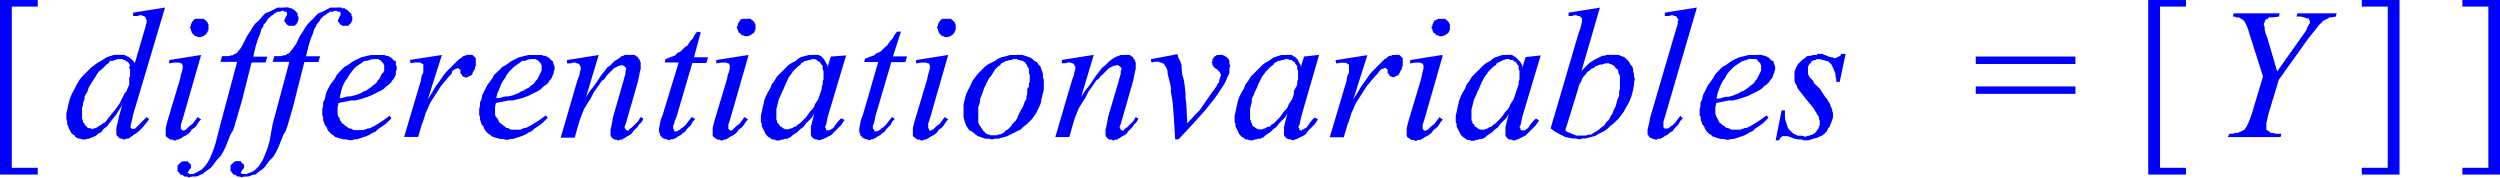 <svg xmlns="http://www.w3.org/2000/svg" xmlns:xlink="http://www.w3.org/1999/xlink" viewBox="0 0 178.17 12.67"><defs><style>.cls-1{fill:none;}.cls-2{clip-path:url(#clip-path);}.cls-3{fill:blue;}</style><clipPath id="clip-path" transform="translate(-1.79 -2.66)"><polygon class="cls-1" points="0 15.99 180.86 15.99 180.86 0 0 0 0 15.99 0 15.99"/></clipPath></defs><title>img_11_221</title><g id="Слой_2" data-name="Слой 2"><g id="Слой_1-2" data-name="Слой 1"><g class="cls-2"><path class="cls-3" d="M16,4h-.18L15.76,4H15.7l-.06.06h-.06v.06l-.06.06-.06.06v.06l-.06.06V4.5l-.06.06v.12l.06.06v.12l.06.06V5l.06.06.06.06h0l.06.06.06.06h.12l.06.06h.24l.12-.06h.06l.06-.06.06-.06h.06L16.53,5V5l.06-.06V4.86l.06-.06V4.38l-.06-.06V4.26l-.06-.06-.06-.06-.06-.06h-.06V4H16.3L16.24,4H16ZM55,4h-.18L54.73,4h-.06l-.06.06h-.06v.06l-.06.06-.06.06v.06l-.06.06V4.5l-.06.06v.12l.06.06v.12l.06.06V5L54.5,5l.06.06h0l.06.06.06.06h.12l.06.06h.24l.12-.06h.06l.06-.06.06-.06h.06L55.51,5V5l.06-.06V4.86l.06-.06V4.38l-.06-.06V4.26l-.06-.06-.06-.06-.06-.06h-.06V4h-.06L55.21,4H55ZM69.24,4h-.18L69,4h-.06l-.06.06h-.06v.06l-.06.06-.06.06v.06l-.06.06V4.5l-.06.06v.12l.06.06v.12l.06.06V5l.06.06.06.06h0l.06.06.06.06h.12l.06.06h.24l.12-.06h.06l.06-.06.06-.06h.06L69.78,5V5l.06-.06V4.86l.06-.06V4.38l-.06-.06V4.26l-.06-.06-.06-.06-.06-.06H69.6V4h-.06L69.48,4h-.24Zm35.22,0h-.18l-.06.06h-.06l-.06.06H104v.06L104,4.2l-.06.06v.06l-.06.06V4.5l-.06.06v.12l.06.06v.12l.06.06V5L104,5l.06.06h0l.06.06.06.06h.12l.06.06h.24l.12-.06h.06l.06-.06.06-.06h.06L105,5V5l.06-.06V4.86l.06-.06V4.38l-.06-.06V4.26L105,4.2l-.06-.06-.06-.06h-.06V4h-.06L104.69,4h-.24ZM69.36,6.57Zm10.39,0Zm6,0Zm13.49,0Zm5.37,0Zm-76.1.3h.24l.06.06h.06l.06.06h0l.06.06.06.06h0l.06.06v.06l.06.06V7.7l-.06.12L29,7.93l-.06.12-.06.12-.06.12-.12.12-.06.12-.12.12-.18.12-.12.12L28.05,9l-.18.12-.18.06-.18.12-.18.06-.12.06L27,9.47l-.24.06h-.18l-.24.06-.18.06H26l.06-.3L26.14,9l.12-.3.12-.24.18-.24L26.68,8l.18-.24L27,7.58l.18-.18.18-.12.18-.12L27.76,7,27.93,7l.18-.06.18-.06Zm11.22,0h.24l.06.06h.06l.06.06h0l.06.06.06.06h0l.06.06v.06l.06.06V7.7l-.06.12-.06.12-.06.12-.06.12-.06.12-.12.12-.06.12-.12.12-.18.12-.12.12L39.28,9l-.18.12-.18.06-.18.12-.18.06-.12.06-.18.06L38,9.53h-.18l-.24.06-.18.06h-.24l.06-.3L37.37,9l.12-.3.12-.24.18-.24L37.9,8l.18-.24.18-.18.18-.18.18-.12.18-.12L39,7,39.16,7l.18-.06.18-.06Zm87,0h.24l.06.06H127l.06.06h0l.06.06.06.06h0l.06.06v.06l.06.06V7.7l-.06.12-.06.12-.06.12-.06.12-.06.12-.12.12-.06.12-.12.12-.18.12-.12.12-.18.12-.18.12-.18.06-.18.12-.18.06-.12.06-.18.06-.24.06h-.18l-.24.06-.18.06h-.24l.06-.3.12-.36.12-.3.12-.24.18-.24.12-.24.18-.24.18-.18.18-.18.18-.12.18-.12.18-.12.18-.06.18-.06.18-.06Zm-116.39,0h.18l.06.06h.06l.12.06.06.06h.06l.06.06.06.12.06.06v.06L11,7.4v.12l.06.06v.47L11,8.23v.12L11,8.53V8.7l-.06.12L10.86,9l-.06.18-.12.12-.18.36-.18.36-.24.36-.3.36-.24.3-.18.24-.12.12-.12.06L9,11.55l-.12.06-.06.06-.12.06-.06.06H8.54l-.12.06H8.3l-.06-.06H8.06L8,11.72l-.06-.06-.06-.06-.06-.06v-.06l-.06-.06-.06-.06v-.12l-.06-.12v-.77l.06-.18v-.12l.06-.18.06-.18V9.53l.06-.12L8,9.24l.12-.36.18-.3.24-.36.18-.3.12-.18L9,7.64l.12-.12.12-.12.12-.12.06-.06.12-.06L9.61,7,9.73,7h.12l.06-.06H10l.12-.06Zm49.42,0h.12l.06.06H60l.06.06.06.06h.06l.06.06.06.12.06.06.06.06v.24l.06.12v.59l-.06.18v.18l-.06.18L60.35,9l-.06.18-.06.18-.06.18-.06.18L60,9.89l-.12.18-.06.18-.12.18-.18.18-.12.18-.18.24-.24.24-.18.18-.12.06-.06.06-.12.12h-.12l-.06.06-.12.06h-.06l-.12.06h-.3l-.06-.06H57.6l-.06-.06-.06-.06h-.06l-.06-.06-.06-.12-.06-.06-.06-.06v-.12l-.06-.06v-.77l.06-.24.06-.24.06-.24.12-.24.12-.3.12-.24.12-.3.12-.24L58,8.17l.18-.24.12-.18.18-.18.18-.18.18-.12.06-.12L59,7.11,59.15,7,59.27,7l.12-.06h.12l.12-.06Zm33.72,0h.12l.06.06h.18l.06.06.06.06H94l.06.06.06.12.06.06.06.06v.24l.06.12v.59l-.06.18v.18l-.06.18L94.07,9,94,9.18,94,9.36l-.06.18-.06.18-.12.18-.12.18-.06.18-.12.18-.18.18-.12.18-.18.24-.24.24-.18.18-.12.06-.06.06-.12.12H92.1l-.06.06-.12.06h-.06l-.12.06h-.3l-.06-.06h-.06l-.06-.06-.06-.06h-.06l-.06-.06L91,11.49,91,11.43l-.06-.06v-.12l-.06-.06v-.77l.06-.24L91,9.95,91,9.71l.12-.24.12-.3.12-.24.12-.3.12-.24.12-.24.18-.24L92,7.76l.18-.18.18-.18.18-.12.06-.12.12-.06L92.88,7,93,7l.12-.06h.12l.12-.06Zm15.76,0h.12l.06.06h.18l.06.06.06.06h.06l.06.06.06.12.06.06.06.06v.24l.06.12v.59l-.06.18v.18l-.06.18-.06.18-.06.18-.06.18-.06.18-.06.18-.12.18-.12.18-.06.18-.12.18-.18.18-.12.18-.18.24-.24.24-.18.18-.12.06-.06.06-.12.12h-.12l-.06.06-.12.06h-.06l-.12.06h-.3l-.06-.06h-.06l-.06-.06-.06-.06h-.06l-.06-.06-.06-.12-.06-.06-.06-.06v-.12l-.06-.06v-.77l.06-.24.06-.24.06-.24.12-.24.12-.3.12-.24.12-.3.12-.24.12-.24.18-.24.12-.18.18-.18.18-.18.18-.12.06-.12.12-.06.12-.06.12-.06.12-.06H109l.12-.06Zm-35.1,0h.12l.12.06h.06l.12.06h.12l.06.06.12.06.06.12.06.06L75,7.4l.06.06.06.12v.3l.06.12v.47l-.06.18v.18L75,9v.18L75,9.36l-.06.18v.18l-.12.18-.06.18-.06.18-.18.3-.18.36-.06.18-.12.18-.12.12-.12.12-.06.12-.12.12-.12.12-.12.06-.12.12-.06.06-.12.06-.12.06h-.12l-.12.06h-.48l-.06-.06h-.12L72,12.14,72,12.08,71.87,12l-.06-.12-.06-.06-.06-.12-.06-.06-.06-.12-.06-.12V10.3l.06-.18.06-.18V9.77l.06-.18.12-.3.12-.36.18-.36.18-.36.12-.12.12-.18.06-.12.12-.18.12-.12.12-.12.12-.06.06-.12.12-.06.12-.06L73.48,7,73.6,7l.12-.06h.12L74,6.87Zm42.14.3h.18l.06.06h.12l.06.06.12.06.06.06.06.12.12.06.06.12v.12l.06.12.06.12v.89l-.06.24v.3l-.12.24-.06.24-.06.24-.12.24-.12.3-.12.18-.12.24-.18.18-.12.18-.12.12-.18.12-.12.12-.18.12-.12.06-.18.12-.12.06h-.18l-.12.06h-.72l-.12-.06-.18-.06-.12-.06-.18-.06-.18-.12.9-2.9.06-.24.06-.18.12-.18.06-.18.12-.18.12-.12.12-.18.18-.12.12-.12.18-.06.12-.12.18-.06.12-.06h.18l.12-.06Zm-83-.59L31,6.93l.06.24.3-.06h.36l.12.06.06.06h.06v.59l-.12.24-.06.36-1.19,4h1l.24-.83.12-.3.18-.59.12-.24.12-.3.12-.24.12-.18.3-.47.3-.47.3-.36.3-.36.18-.18L34,7.76l.12-.12.12-.06h.06l.06-.06h.12v.06h.06l.06.06h0v.24l.06.06.06.06v.06l.06.06h.06l.12.06h.12l.06-.06h.06l.06-.06h.06L35.4,8l.06-.06V7.88l.06-.12.06-.12.06-.06V7.46l.06-.12V6.81l-.06-.06-.06-.06-.06-.06-.06-.06H35L35,6.63h-.12l-.12.06-.12.12-.12.06L34.38,7l-.24.24-.24.24-.3.3-.24.3-.24.36-.3.41-.24.41-.3.47,1-3.14Zm67.93,0H101l-.06.06h-.12l-.12.06-.12.12-.12.06-.12.12-.24.24-.24.24-.3.3-.24.3-.24.36-.3.41-.24.41-.3.47,1-3.14-2.27.36.06.24.3-.06h.36l.12.06.06.06h.06v.59l-.12.24-.06.36-1.19,4h1l.24-.83.12-.3.18-.59.12-.24.12-.3.12-.24.12-.18.3-.47.3-.47.3-.36.3-.36.18-.18.12-.18.12-.12.12-.06h.06l.06-.06h.12v.06h.06l.06.06h0v.24l.06.06.06.06v.06l.06.06h.06l.12.06h.12l.06-.06h.06l.06-.06h.06l.06-.06.06-.06V7.88l.06-.12.06-.12.06-.06V7.46l.06-.12V6.81l-.06-.06-.06-.06-.06-.06-.06-.06h-.24ZM13.55,3.2l-2.27.36v.24h.3l.18-.06h.12l.12.06h.06l.06.06.06.06V4l.06.06v.24l-.06.12V4.5l-.12.41L11.4,7.16,11.28,7l-.12-.12L11,6.75l-.12-.06-.12-.06-.12-.06H9.91l-.18.06-.18.06-.18.06-.18.12L9,7l-.24.12-.24.18-.24.18-.24.24-.18.18-.24.24-.18.24-.18.3-.12.24L7,9.18l-.12.24-.12.3-.06.24-.06.24-.06.3-.06.24v.41l.06.18v.18l.06.12.06.18.06.12L6.8,12l.06.12.12.12.12.06.06.12.12.06.12.06h.12l.12.06h.24L8,12.55h.12l.12-.06.18-.06.12-.06.12-.06.12-.12L9,12.08l.18-.24.24-.18.18-.24.24-.3.24-.3.18-.3.24-.36h0l-.24.83-.06.3-.06.24-.06.24v.47l.06.12h.06v.06l.06.06.12.06h.12l.06.06h.12l.12-.06h.12l.12-.06.06-.06.12-.06.12-.12.12-.06L11.7,12l.24-.24.24-.3.24-.3L12.24,11l-.24.24-.24.24-.18.18-.12.12-.06.06h-.24v-.06H11.1v-.06h0v-.18l.06-.18.06-.24.06-.3L13.55,3.2Zm2.57,3.38-2.27.36v.24l.36-.06h.36l.12.06h.06v.06l.06.06v.24l-.06.24L14.68,8l-.06.3-.9,3-.06.24-.06.24v.53l.06.12.12.06.06.06.12.06h.12l.12.06h.12l.06-.06h.12l.12-.06.12-.06.06-.06.12-.06.12-.06.18-.12.12-.12.12-.18.18-.12.12-.12.12-.18.12-.18.12-.12L15.88,11l-.18.24-.18.24-.24.18-.18.18-.06.06H15l-.06.06H14.8l-.06-.06h0l-.06-.06h0v-.3l.12-.36,1.31-4.56Zm12.59,0h-.48L28,6.63l-.24.06-.24.06-.24.12L27,7l-.18.12-.24.18-.24.12-.18.18L26,7.76,25.79,8l-.12.24-.18.24-.18.24-.12.24-.12.24L25,9.42l-.06.3-.12.24v.24l-.06.24v.41l.06.18v.18l.06.18.06.18.12.12.06.18.12.18.12.12.06.06.12.06.12.12.18.06.18.06.24.06h.18l.24.06h.18l.18-.06h.18l.18-.06.18-.06.18-.06.18-.06.24-.12.18-.12.18-.06.18-.18.18-.12.18-.12.24-.18.18-.18.18-.18-.12-.18-.42.3-.36.24-.3.18-.12.06-.12.06-.12.06h-.12l-.12.06h-.06l-.12.06H27l-.12-.06-.12-.06h-.12l-.12-.12-.12-.06-.12-.12-.12-.06-.06-.12L26,11.19,26,11.07,25.91,11l-.06-.18V10.3l.06-.3.3-.06.3-.06.3-.06h.3l.24-.06.24-.06.18-.06.18-.06.3-.12.24-.12.24-.12.24-.12L29.13,9l.18-.18.18-.12.18-.18.06-.12.12-.12.06-.12L30,8,30,7.88V7.76l.06-.12V7.4L30,7.28V7.22L30,7.11V7L29.9,7l-.06-.06-.12-.12-.06-.06-.12-.06-.12-.06h-.12l-.12-.06h-.48Zm11.22,0h-.48l-.24.06L39,6.69l-.24.06-.24.12L38.26,7l-.18.12-.24.18-.24.12-.18.18-.18.18L37,8l-.12.24-.18.24-.18.24-.12.24-.12.24-.12.24-.06.3L36,9.95v.24l-.06.24v.41L36,11v.18l.06.18.06.18.12.12.06.18.12.18.12.12.06.06.12.06.12.12.18.06.18.06.24.06h.18l.24.06H38l.18-.06h.18l.18-.06.18-.06.18-.06.18-.06.24-.12.18-.12.18-.06.18-.18.18-.12.18-.12.24-.18.18-.18.18-.18-.12-.18-.42.3-.36.24-.3.18-.12.06-.12.06-.12.06h-.12l-.12.06H39l-.12.06H38.2l-.12-.06L38,11.78h-.12l-.12-.12-.12-.06-.12-.12-.12-.06-.06-.12-.06-.12-.06-.12L37.13,11l-.06-.18V10.3l.06-.3.3-.06.3-.06.3-.06h.3l.24-.06.24-.06L39,9.65l.18-.06.3-.12.24-.12.24-.12.24-.12L40.35,9l.18-.18.18-.12.18-.18.06-.12.12-.12.06-.12L41.19,8l.06-.12V7.76l.06-.12V7.4l-.06-.12V7.22l-.06-.12V7L41.13,7l-.06-.06-.12-.12-.06-.06-.12-.06-.12-.06h-.12l-.12-.06h-.48Zm4.54,0-2.27.36v.24h.24l.18-.06h.18l.12.06H43l.06.06.06.06v.06l.06.06v.18l-.06.18-.06.3-.12.3-1.19,4.09h1l.3-1.07.12-.36.12-.3.12-.3.18-.3.3-.47.24-.47.3-.41.24-.36.18-.12.12-.18L45.07,8l.12-.12.12-.12.12-.12.12-.12.12-.06.12-.06.12-.06H46l.12-.06.06.06h.06l.06.06.06.06h0l.06.06v.06l-.06.18v.18l-.06.18-.06.24L45.48,11l-.06.36-.06.3-.06.24v.41l.06.12.06.06.06.06.12.06h.12l.12.06h.06l.06-.06h.18l.06-.06.12-.06.18-.12.12-.06.18-.12.12-.18.12-.12.18-.18.12-.18.18-.18.12-.24L47.45,11l-.18.3-.24.24-.18.18-.18.12-.06.06v.06h-.18v-.06h-.06v-.06h0l-.06-.06v-.12l.06-.12.12-.41.78-2.72.06-.3.06-.3.06-.24V7.11L47.39,7V6.93l-.06-.06-.06-.06V6.75l-.06-.06h-.06l-.06-.06L47,6.57h-.66l-.12.06-.18.06L46,6.75l-.18.12L45.6,7l-.12.12-.18.18-.24.18-.18.24-.24.3-.24.36-.24.36-.3.36-.3.47.9-3Zm7-1.66-.18.24-.12.24L51,5.57l-.12.18-.12.18L50.62,6l-.12.12-.12.12-.12.12-.18.06L50,6.51l-.12.12-.18.06-.18.06-.12.06-.18.06-.06.24h1L49,10.9l-.12.3-.06.3-.06.3v.3l.06.06v.12l.06.06.06.06v.06H49l.06.06h.06l.06.06h.12l.12.06h.12l.06-.06h.18l.12-.06.12-.06.06-.06.12-.06.12-.06.12-.12.18-.12.12-.18.12-.12.18-.18.12-.24.18-.18L51.09,11l-.24.3-.18.24-.18.18-.12.06-.12.12-.12.06-.06.06h-.24V11.9h0l-.06-.06v-.24l.06-.12.06-.24L50,11l1.13-3.85h1l.12-.41h-1l.48-1.78Zm3.64,1.66-2.27.36v.24l.36-.06h.36l.12.06h.06v.06l.06.06v.24l-.06.24L53.66,8l-.06.3-.9,3-.06.24-.06.24v.53l.06.12.12.06.06.06.12.06h.12l.12.06h.12l.06-.06h.12l.12-.06.12-.06.06-.06.12-.06.12-.06.18-.12.12-.12.12-.18.18-.12.12-.12.12-.18.12-.18.12-.12L54.85,11l-.18.24-.18.24-.24.18-.18.18-.06.06H54l-.06.06h-.12l-.06-.06h0l-.06-.06h0v-.3l.12-.36,1.31-4.56Zm4.6,0h-.3l-.18.06L59,6.69l-.18.06-.18.12L58.5,7l-.24.12L58,7.28l-.18.18-.24.24-.18.18-.24.24-.18.3-.18.24-.12.3-.18.3-.12.24-.12.3-.06.3-.06.24-.06.3-.06.24v.47l.06.12v.18l.06.12.06.12.06.12.06.12.06.12.12.12.06.06.12.06.06.06.12.06H57l.12.06h.24l.12-.06h.12l.12-.06h.18l.12-.06.12-.06.12-.12.18-.12.18-.12.18-.18.24-.18.18-.24.18-.18.24-.24.18-.3h0l-.12.47-.06.24-.06.24v.59l.06.12.06.06.06.06h0l.12.06H60l.12.06h.12l.12-.06h.06l.12-.06.12-.06.12-.06.12-.06.12-.06.12-.12.12-.12.12-.12.12-.12.12-.12.12-.12.12-.18.12-.18-.24-.12-.24.24-.18.24-.12.18-.06.06-.12.06-.06.06h-.12V12l-.06-.06h-.12v-.12l-.06-.06v-.12l.06-.06.12-.59,1.31-4.38L61,6.69l-.24.77V7.34l-.06-.12-.06-.12L60.58,7l-.06-.12-.06-.06-.06-.06-.06-.06-.06-.06h-.06l-.06-.06L60,6.57h-.36Zm6-1.66-.18.24-.12.24-.18.18-.12.18L65,5.92,64.88,6l-.12.12-.12.12-.12.12-.18.06-.12.06-.12.12-.18.06-.18.06-.12.06-.18.06-.06.24h1L63.27,10.9l-.12.3-.06.3-.06.3v.3l.06.06v.12l.06.06.06.06v.06h.06l.06.06h.06l.06.06h.12l.12.06h.12l.06-.06H64l.12-.06.12-.06.06-.06.12-.06.12-.06.12-.12.18-.12.12-.18.12-.12.18-.18.12-.24.18-.18L65.36,11l-.24.3-.18.24-.18.18-.12.06-.12.12-.12.06-.06.06h-.24V11.9h0L64,11.84v-.24l.06-.12.06-.24.06-.3,1.13-3.85h1l.12-.41h-1L66,4.91Zm3.64,1.66-2.27.36v.24l.36-.06h.36l.12.06H68v.06l.06.06v.24L68,7.76,67.93,8l-.06.3-.9,3-.06.24-.06.24v.53l.06.12.12.06.06.06.12.06h.12l.12.06h.12l.06-.06h.12l.12-.06.12-.06.06-.06.12-.06.12-.06.18-.12.12-.12.12-.18.18-.12.12-.12.12-.18.12-.18.12-.12L69.12,11l-.18.24-.18.24-.24.18-.18.18-.06.06h-.06l-.06.06H68L68,11.84h0l-.06-.06h0v-.3l.12-.36,1.31-4.56Zm4.89,0h-.48l-.18.06-.24.06-.24.06-.24.12L72.7,7l-.24.12-.24.12L72,7.4l-.18.18-.18.18-.18.18-.18.24-.18.24L71,8.65l-.12.24-.12.24-.12.24-.06.24-.06.24-.06.24V11l.06.24.06.18.06.18.12.18.12.18L71,12l.18.12.12.12.18.12.18.06.18.06.18.06h.24l.24.06.18-.06h.24l.24-.06.24-.06.18-.06.24-.12.24-.12.24-.12.24-.12.18-.18.24-.18.18-.18.18-.18.18-.24.12-.18.12-.24.12-.24.12-.3L76,9.77l.06-.24.06-.24.06-.24V8.35l-.06-.18V7.93l-.06-.18L76,7.58l-.06-.18-.12-.12-.12-.18L75.51,7l-.12-.12-.18-.12L75,6.69l-.18-.06-.18-.06h-.42Zm7.76,0h-.36l-.12.06-.18.06-.12.06-.18.12L80.88,7l-.12.12-.18.18-.24.18-.18.24-.24.3-.24.36-.24.36-.3.36-.3.47.9-3-2.27.36v.24h.24l.18-.06h.18l.12.06h.06l.06.06.06.06v.06l.06.06v.18l-.06.18-.06.3-.12.3L77,12.43h1l.3-1.07.12-.36.12-.3.12-.3.18-.3.3-.47.24-.47.3-.41.24-.36.18-.12.12-.18L80.34,8l.12-.12.12-.12.12-.12.12-.12.12-.06.12-.06.12-.06h.12l.12-.06.06.06h.06l.06.06.06.06h0l.06.06v.06l-.06.18v.18l-.06.18-.06.24L80.76,11l-.06.36-.06.3-.06.24v.41l.06.12.06.06.06.06.12.06H81l.12.06h.06l.06-.06h.18l.06-.06.12-.06.18-.12.12-.06.18-.12.12-.18.12-.12.18-.18.12-.18.18-.18.12-.24L82.73,11l-.18.3-.24.24-.18.18-.18.12-.06.06v.06h-.18v-.06h-.06v-.06h0l-.06-.06v-.12l.06-.12.12-.41.78-2.72.06-.3.06-.3.06-.24V7.11L82.67,7V6.93l-.06-.06-.06-.06V6.75l-.06-.06h-.06l-.06-.06-.06-.06H82Zm6.74,0h-.24l-.06.06-.12.06-.06.12-.06.06V7l-.06.12.06.06v.12l.06.06V7.4l.06.06.06.06.12.06.12.12.06.06.06.06v.06l.06.06v.12l-.06.12v.06l-.06.12v.12l-.12.18-.06.12-.12.18-.3.41-.66.95-.12.18-.24.24-.66.71-.06-1.36-.06-.47V9.3l-.06-.53-.06-.41-.12-.41L86,7.52,86,7.28,85.89,7l-.12-.24-.06-.24-1.91.36.06.24.24-.06h.3l.06.06h.12l.06.06h.06l.06.06.06.12.06.06.06.12.06.18v.18l.06.24.06.24.06.24.06.3v.3l.12.71.06.77.06.89.06,1h.24l1-1.07.42-.47.48-.53L88.1,10l.36-.47.12-.18.12-.18.24-.36.18-.3.12-.3.06-.12L89.35,8l.06-.18v-.3l.06-.18-.06-.12V7l-.06-.12V6.87l-.06-.06-.06-.06-.06-.06h-.06l-.06-.06H89l-.06-.06h-.18Zm4.66,0h-.3l-.18.06-.18.06-.18.06-.18.12L92.22,7,92,7.11l-.24.18-.18.18-.24.24-.18.18-.24.24-.18.3-.18.24-.12.3-.18.3-.12.24-.12.3-.06.3-.06.24-.06.3-.06.24v.47l.06.12v.18l.06.12.06.12L90,12l.06.12.06.12.12.12.06.06.12.06.06.06.12.06h.12l.12.06h.24l.12-.06h.12l.12-.06h.18l.12-.06.12-.06.12-.12.18-.12.18-.12.18-.18.24-.18.18-.24.18-.18.24-.24.18-.3h0l-.12.47-.06.24-.06.24v.59l.06.12.06.06.06.06h0l.12.06h.12l.12.06H94l.12-.06h.06l.12-.06.12-.06.12-.06.12-.06.12-.06.12-.12L95,12l.12-.12.12-.12.12-.12.12-.12.12-.18.12-.18-.24-.12-.24.24-.18.24-.12.18-.06.06-.12.06-.06.06h-.12V12l-.06-.06h-.12v-.12l-.06-.06v-.12l.06-.06.12-.59L95.8,6.57l-1.07.12-.24.77V7.34l-.06-.12-.06-.12L94.31,7l-.06-.12-.06-.06-.06-.06-.06-.06L94,6.69H94l-.06-.06-.12-.06h-.36Zm11.16,0-2.27.36v.24l.36-.06H103l.12.06h.06v.06l.06.06v.24l-.06.24-.06.24-.06.3-.9,3-.06.24-.06.24v.53l.06.12.12.06.06.06.12.06h.12l.12.06h.12l.06-.06H103l.12-.06.12-.06.06-.06.12-.06.12-.06.18-.12.12-.12.12-.18.18-.12.12-.12.12-.18.12-.18.12-.12-.24-.18-.18.24-.18.24-.24.18-.18.18-.06.06h-.06l-.06.06h-.12l-.06-.06h0l-.06-.06h0v-.3l.12-.36,1.31-4.56Zm4.6,0h-.3l-.18.06-.18.06-.18.06-.18.12L108,7l-.24.12-.24.18-.18.18-.24.24-.18.18-.24.24-.18.3-.18.24-.12.3-.18.3-.12.24-.12.3-.06.3-.06.24-.06.3-.06.24v.47l.06.12v.18l.06.12.06.12.06.12.06.12.06.12.12.12.06.06.12.06.06.06.12.06h.12l.12.06h.24l.12-.06h.12l.12-.06h.18l.12-.06.12-.06.12-.12.18-.12.18-.12.18-.18.24-.18.18-.24.18-.18.24-.24.18-.3h0l-.12.47-.06.24-.06.24v.59l.06.12.06.06.06.06h0l.12.06h.12l.12.06h.12l.12-.06h.06l.12-.06.12-.06.12-.06.12-.06.12-.06.12-.12.12-.12.12-.12.12-.12.12-.12.12-.12.12-.18.12-.18-.24-.12-.24.24-.18.24-.12.18-.06.06-.12.06-.06.06h-.12V12l-.06-.06h-.12v-.12l-.06-.06v-.12l.06-.06.12-.59,1.31-4.38-1.07.12-.24.77V7.34l-.06-.12-.06-.12L110.07,7,110,6.93l-.06-.06-.06-.06-.06-.06-.06-.06h-.06l-.06-.06-.12-.06h-.36Zm6.69-3.38-2.27.36v.24h.24l.18-.06h.12l.12.06h.12l.06.06.06.06.06.06V4.2l-.06.24-.06.24L114.3,5l-2,6.81.24.18.3.18.24.12.24.12.24.06.3.06h.24l.24.06.24-.06h.18l.24-.06.24-.06.24-.06.18-.12.24-.12.24-.12.24-.18.18-.18.24-.18.18-.18.18-.18.18-.24.18-.24.12-.24.18-.3.12-.24.12-.3.06-.24.06-.24.06-.3V8.59l.06-.3-.06-.18V7.93l-.06-.18V7.58l-.06-.18L118,7.28l-.06-.12L117.83,7l-.12-.12-.12-.12-.12-.06-.18-.06-.12-.06L117,6.57h-.72l-.12.06H116l-.12.06-.12.06-.12.06-.12.06-.12.06-.18.12-.12.06-.12.12-.18.18-.3.3,1.31-4.5Zm6.86,0-2.27.36v.24h.3l.18-.06H121l.12.06h.06l.12.06v.06l.06.06V4l.06.06-.06.12v.18l-.18.59-1.79,6.1-.06.36-.06.24-.06.24v.36l.06.06.06.12.12.06.12.06h.06l.12.06h.12l.06-.06h.18l.12-.06.12-.06.06-.06.12-.06.12-.06.12-.12L121,12l.12-.18.12-.12.18-.18.12-.24.18-.18-.18-.18-.18.24-.18.24-.18.18-.12.06-.06.06-.06.06-.12.06h-.24v-.06h-.06v-.41l.12-.41,2.27-7.76Zm4.18,3.38h-.48l-.24.06-.24.06-.24.06-.24.12-.24.12-.18.12-.24.18-.24.12-.18.18-.18.18L124,8l-.12.24-.18.24-.18.24-.12.24-.12.24-.12.24-.06.3-.12.24v.24l-.06.24v.41L123,11v.18l.06.18.06.18.12.12.06.18.12.18.12.12.06.06.12.06.12.12.18.06.18.06.24.06h.18l.24.06H125l.18-.06h.18l.18-.06.18-.06.18-.06.18-.06.24-.12.18-.12.18-.06.18-.18.18-.12.18-.12.24-.18.18-.18.18-.18-.12-.18-.42.3-.36.24-.3.18-.12.06-.12.06-.12.06h-.12l-.12.06h-.06l-.12.06h-.66l-.12-.06-.12-.06h-.12l-.12-.12-.12-.06-.12-.12-.12-.06-.06-.12-.06-.12-.06-.12-.06-.12-.06-.18V10.3l.06-.3.3-.06.3-.06.3-.06h.3l.24-.06.24-.06.18-.06.18-.06.3-.12.24-.12.24-.12.24-.12.18-.12.18-.18.18-.12.18-.18.06-.12.12-.12.06-.12.06-.18.06-.12V7.76l.06-.12V7.4l-.06-.12V7.22l-.06-.12V7L128.09,7,128,6.93l-.12-.12-.06-.06-.12-.06-.12-.06h-.12l-.12-.06h-.48Zm4.42,0H131l-.18.06h-.18l-.12.06-.12.12-.12.06-.12.12-.12.12-.12.12-.06.12-.06.12-.06.12-.06.18v.65l.06.18.12.18v.06l.06.12.18.24.24.3.24.3.3.36.18.24.18.3.06.12.06.06.06.12v.12l.06.12v.36l-.06.06v.12l-.06.06-.06.06-.06.12-.06.06-.06.06-.12.06-.06.06h-.12l-.06.06h-.12l-.12.06h-.12l-.18-.06h-.3l-.12-.06-.12-.06-.12-.06-.12-.12-.06-.06-.12-.12-.06-.12-.06-.18-.06-.18-.06-.18L129,11v-.47h-.24l-.42,2.13h.24l.06-.12v-.06h.06l.06-.06.06-.06h.36l.18.06.3.12.3.06h.24l.12.06h.36l.18-.06.18-.06.24-.06.12-.06.18-.06.18-.12.12-.12L132,12l.06-.18.12-.12.06-.18.06-.12.06-.18.06-.18v-.36l-.06-.12v-.12l-.06-.12-.06-.12v-.06l-.06-.12-.12-.18L132,9.71l-.12-.12-.12-.18L131.5,9l-.42-.41L131,8.41l-.12-.12-.12-.12-.06-.12-.06-.12V7.4l.06-.06V7.28l.06-.06.06-.06.06-.06L130.9,7,131,7H131l.06-.06h.12l.06-.06h.3l.12.06h.12l.12.06L132,7l.12.06.06.06.12.12.06.12.06.12.06.12.06.18.06.12v.18l.06.24v.18h.24l.42-2H133v.06l-.06.06-.06.06h-.06l-.06.06h-.06l-.06.06h-.18l-.06-.06h-.12l-.18-.06-.3-.12-.12-.06h-.42ZM22,3.2h-.42l-.12.06-.12.06-.12.06-.12.06L21,3.49l-.18.06-.12.06-.12.12-.12.12L20.35,4l-.12.12-.12.12L20,4.32l-.18.24-.18.3-.24.36-.18.36-.12.24L19,6l-.12.18-.12.12-.06.12-.12.06-.12.06-.06.06h-.12l-.18.06h-.48l-.12.41h1.19l-1.19,4.44-.3,1.18-.12.41-.06.18-.12.3-.12.3-.12.24-.12.18-.12.18-.12.12-.12.12-.18.12-.12.06L15.7,15l-.12.06h-.3L15.22,15h0l-.06-.06h0l.06-.06h0l.06-.12.06-.06.06-.06v-.24l-.06-.06-.06-.06-.06-.06-.06-.06H14.8l-.12.06-.06.06-.12.12-.06.06v.41h.06v.06l.06.06V15l.06.06.06.06h.12l.06.06.06.06h.18l.12.06h.06l.18-.06h.3l.18-.06.12-.06.18-.06.12-.12.18-.12.06-.06.12-.06.18-.18.18-.24.18-.24.24-.24.18-.3.18-.36.12-.3.12-.3.12-.3.18-.3.12-.36.12-.41.12-.41.12-.41L19,9.95l.72-2.84h1l.12-.41h-1L20,6l.18-.59L20.35,5l.06-.24.12-.18.06-.18.12-.12.12-.18L20.89,4,21,3.91l.12-.12.12-.06.06-.06.06-.06.12-.06.06-.06h.24l.06-.06H22l.06.06h.12l.06.06h0v.12h0v.06l-.06.12-.06.06V4l-.06.06V4.2l.06.06.06.06v.06l.12.06.06.06h.42l.06-.06.06-.06L23,4.26V4.2l.06-.12V3.85L23,3.79V3.67L23,3.61l-.06-.06-.06-.06-.06-.06-.06-.06-.12-.06-.06-.06h-.12l-.12-.06H22Zm3.76,0h-.42l-.12.06-.12.06L25,3.38l-.12.06-.12.06-.18.06-.12.06-.12.12-.12.12L24.11,4,24,4.09l-.12.12-.12.12-.18.24-.18.3-.24.36L23,5.57l-.12.24L22.74,6l-.12.18-.12.12-.06.12-.12.06-.12.06-.06.06H22l-.18.06h-.48l-.12.41h1.19l-1.19,4.44L21,12.73l-.12.41-.06.18-.12.3-.12.3-.12.24-.12.18-.12.18-.12.12-.12.12-.18.12-.12.06-.18.06-.12.06H19L19,15h0l-.06-.06h0l.06-.06h0l.06-.12.06-.06.06-.06v-.24l-.06-.06L19,14.27,19,14.21l-.06-.06h-.36l-.12.06-.06.06-.12.12-.06.06v.41h.06v.06l.06.06V15l.06.06.06.06h.12l.06.06.06.06h.18l.12.06H19l.18-.06h.3l.18-.06.12-.06L20,15.1l.12-.12.18-.12.06-.06.12-.06.18-.18.18-.24.18-.24.24-.24.18-.3.18-.36.12-.3.12-.3.12-.3.18-.3.12-.36.12-.41.12-.41.12-.41.12-.47.72-2.84h1l.12-.41h-1L23.76,6l.18-.59L24.11,5l.06-.24.12-.18.06-.18.12-.12.12-.18L24.65,4l.12-.12.12-.12L25,3.73l.06-.06.06-.06.12-.06.06-.06h.24l.06-.06h.18l.06.06H26l.06.06h0v.12h0v.06L26,3.85l-.06.06V4l-.06.06V4.2l.06.06.06.06v.06l.12.06.06.06h.42l.06-.06.06-.06.12-.12V4.2l.06-.12V3.85l-.06-.06V3.67l-.06-.06-.06-.06-.06-.06-.06-.06-.06-.06-.12-.06-.06-.06H26.2l-.12-.06h-.3Z" transform="translate(-1.79 -2.66)"/><path class="cls-3" d="M142.6,6.69v.53h7.1V6.69Zm0,2.13v.53h7.1V8.82Z" transform="translate(-1.79 -2.66)"/><polygon class="cls-3" points="159.19 0.95 159.13 1.18 159.25 1.18 159.37 1.24 159.49 1.24 159.55 1.24 159.67 1.3 159.73 1.36 159.79 1.36 159.85 1.42 159.91 1.48 159.97 1.54 160.03 1.66 160.09 1.78 160.15 1.9 160.21 2.07 160.32 2.43 161.28 5.45 160.5 8.05 160.38 8.41 160.26 8.7 160.21 8.82 160.15 8.94 160.09 9.06 160.03 9.12 159.97 9.24 159.85 9.3 159.73 9.36 159.61 9.41 159.49 9.47 159.31 9.47 159.13 9.53 158.89 9.53 158.77 9.77 162.53 9.77 162.59 9.53 162.35 9.53 162.18 9.53 162 9.47 161.82 9.47 161.76 9.41 161.7 9.36 161.64 9.3 161.58 9.3 161.52 9.24 161.52 9.12 161.52 9.06 161.52 8.94 161.52 8.88 161.52 8.76 161.58 8.53 161.64 8.23 161.76 7.82 162.41 5.68 164.56 2.67 164.86 2.31 165.1 2.01 165.28 1.78 165.46 1.6 165.58 1.48 165.7 1.42 165.82 1.36 165.94 1.3 166 1.24 166.12 1.24 166.47 1.18 166.53 0.95 163.73 0.95 163.67 1.18 163.97 1.18 164.21 1.24 164.38 1.3 164.44 1.3 164.5 1.3 164.56 1.36 164.56 1.42 164.62 1.48 164.62 1.54 164.62 1.66 164.56 1.72 164.5 1.84 164.44 1.95 164.38 2.13 164.26 2.31 163.97 2.72 162.29 5.09 161.58 2.67 161.46 2.37 161.4 2.13 161.4 1.95 161.34 1.78 161.34 1.66 161.4 1.6 161.4 1.54 161.46 1.42 161.52 1.36 161.58 1.36 161.64 1.3 161.7 1.24 161.76 1.24 161.94 1.24 162.41 1.18 162.47 0.95 159.19 0.95 159.19 0.95"/><polygon class="cls-3" points="153.1 0 153.1 12.44 155.79 12.44 155.79 11.96 153.94 11.96 153.94 0.47 155.79 0.47 155.79 0 153.1 0 153.1 0"/><polygon class="cls-3" points="168.32 0 168.32 0.47 170.17 0.47 170.17 11.96 168.32 11.96 168.32 12.44 171.01 12.44 171.01 0 168.32 0 168.32 0"/><polygon class="cls-3" points="0 0 0 12.44 2.69 12.44 2.69 11.96 0.84 11.96 0.84 0.47 2.69 0.47 2.69 0 0 0 0 0"/><polygon class="cls-3" points="175.49 0 175.49 0.47 177.34 0.47 177.34 11.96 175.49 11.96 175.49 12.44 178.17 12.44 178.17 0 175.49 0 175.49 0"/></g></g></g></svg>
